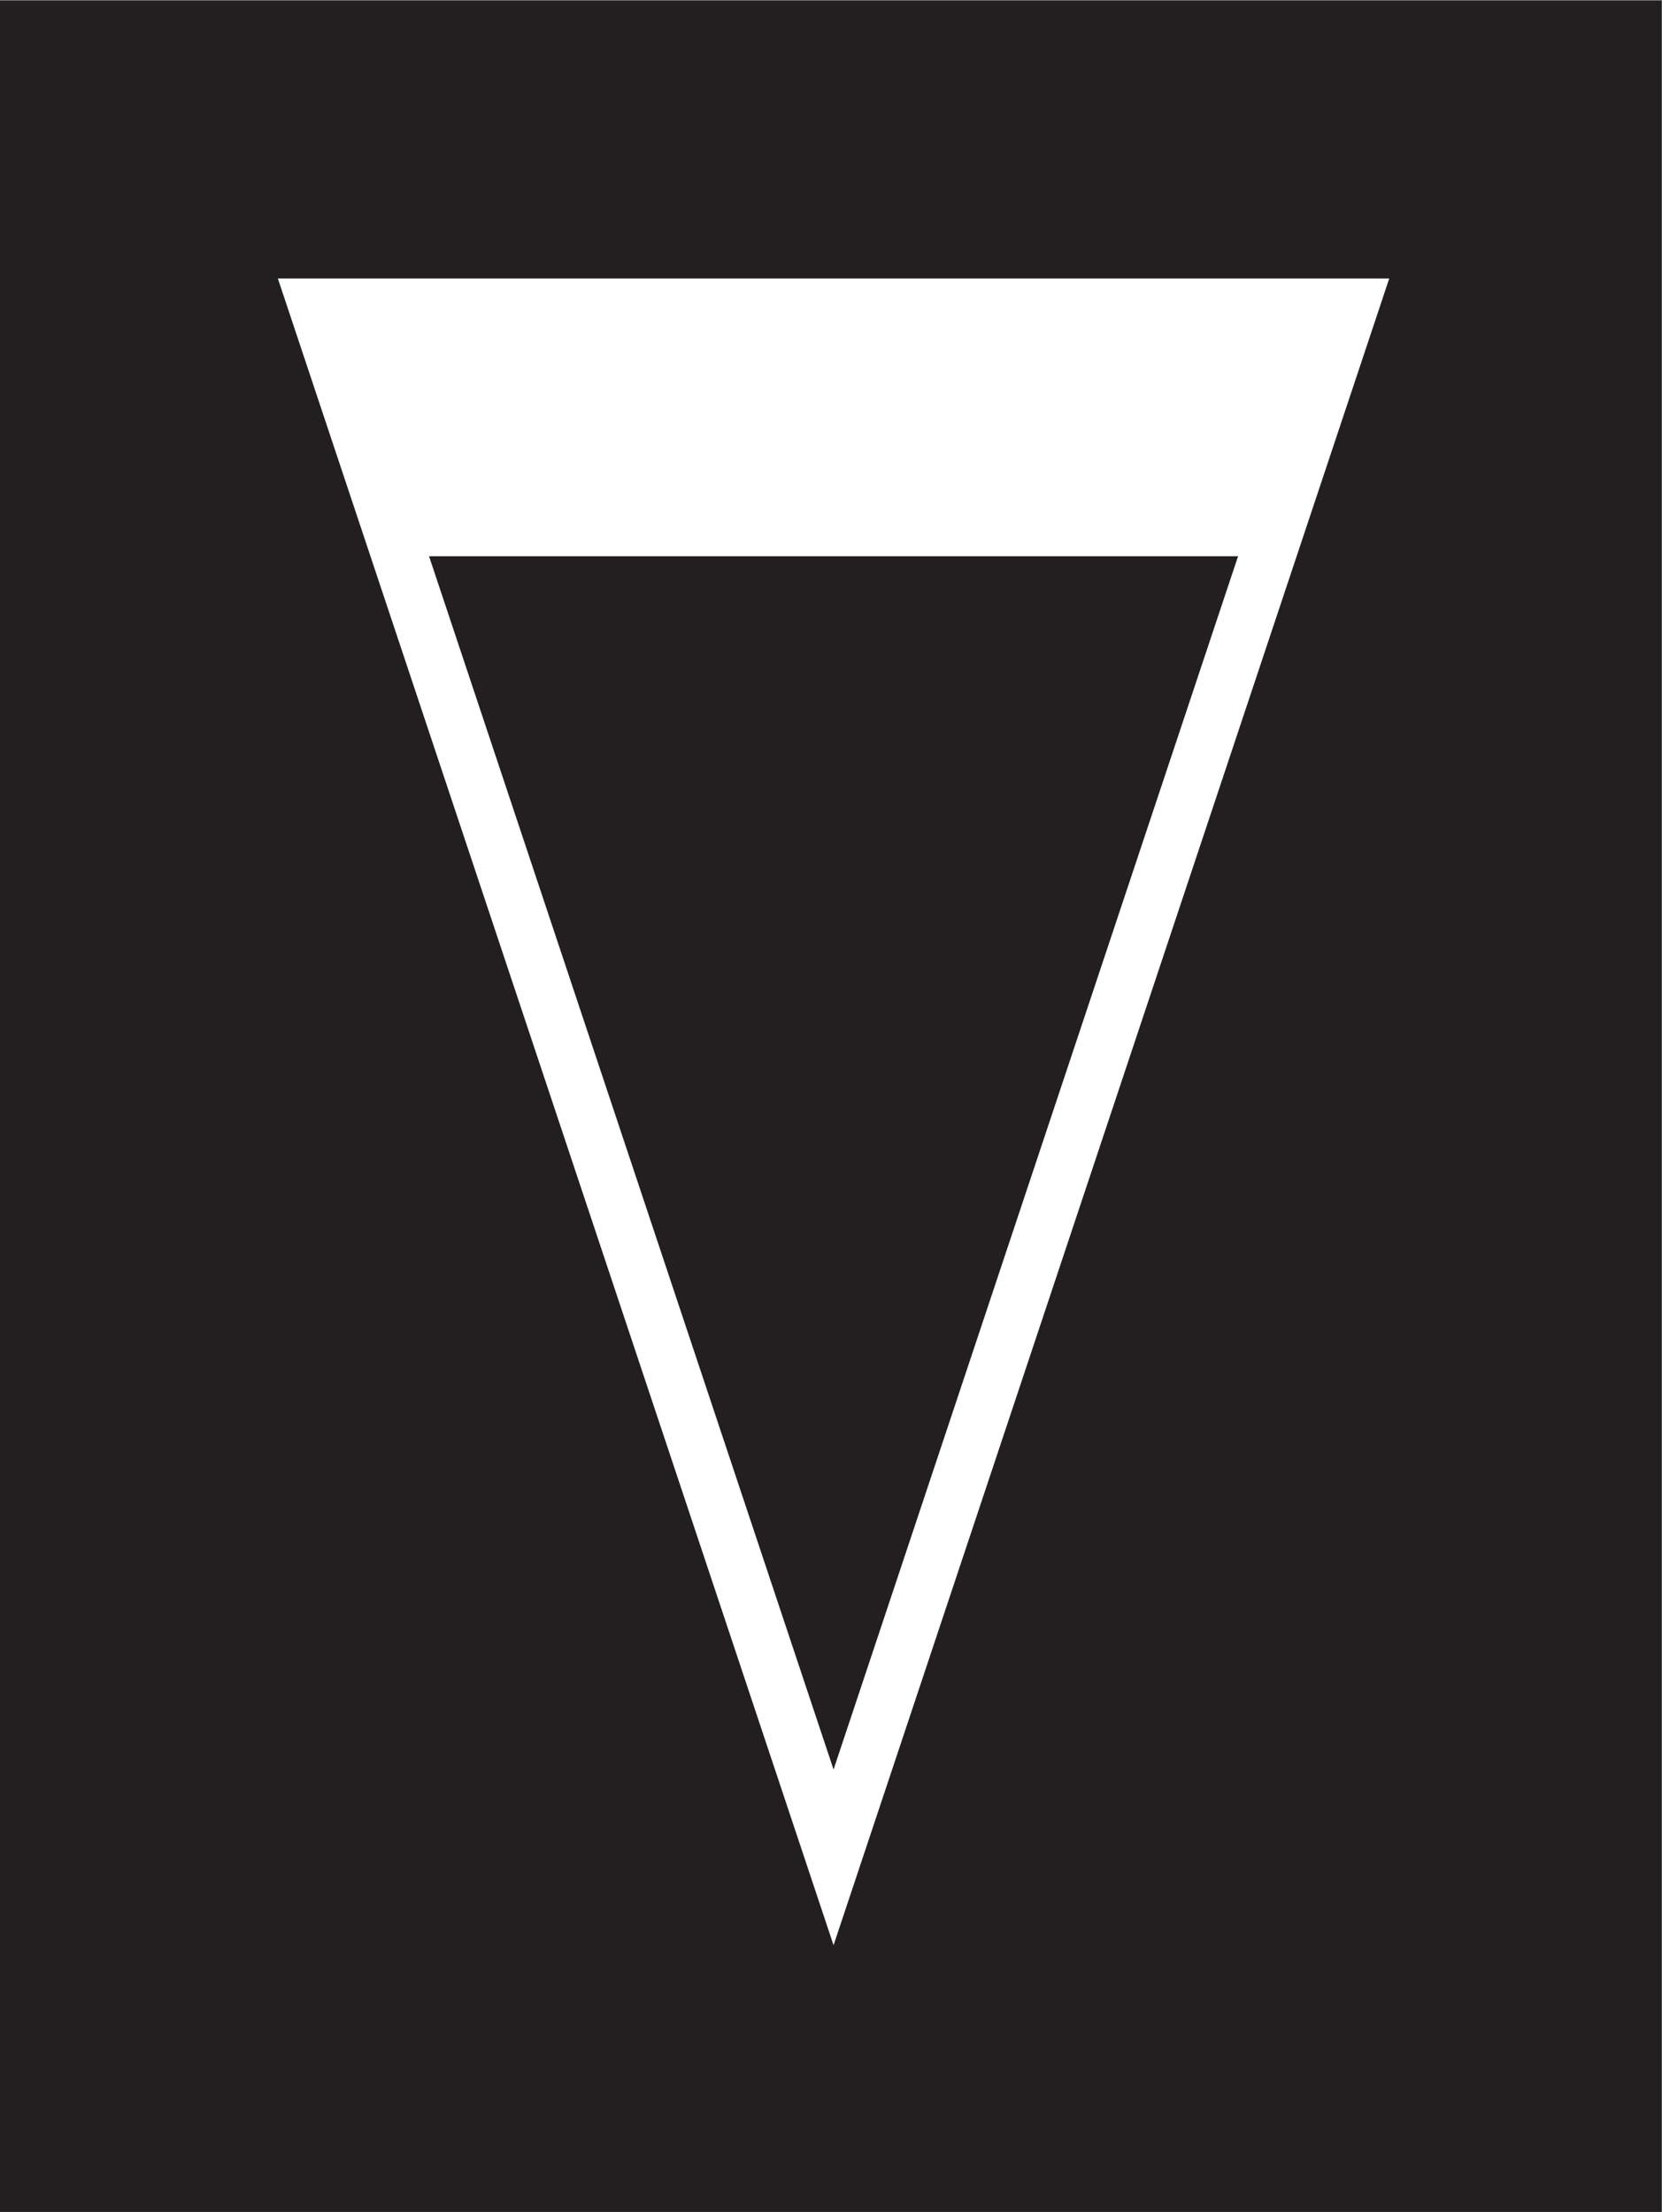 <?xml version="1.0" encoding="UTF-8" standalone="no"?>
<svg
   xmlns:dc="http://purl.org/dc/elements/1.1/"
   xmlns:cc="http://creativecommons.org/ns#"
   xmlns:rdf="http://www.w3.org/1999/02/22-rdf-syntax-ns#"
   xmlns:svg="http://www.w3.org/2000/svg"
   xmlns="http://www.w3.org/2000/svg"
   viewBox="0 0 85.04 113.2"
   height="113.2"
   width="85.04"
   xml:space="preserve"
   id="svg2"
   version="1.1"><rect x="0" y="0" width="85.04" height="113.2" fill="#808080" stroke="none"/><defs
     id="defs6" /><g
     transform="matrix(1.333,0,0,-1.333,0,113.2)"
     id="g10"><g
       transform="scale(0.1)"
       id="g12"><path
         id="path14"
         style="fill:#231f20;fill-opacity:1;fill-rule:nonzero;stroke:none"
         d="M 0,848.965 H 637.793 V 0 H 0 v 848.965" /><path
         id="path16"
         style="fill:#ffffff;fill-opacity:1;fill-rule:nonzero;stroke:none"
         d="M 319.961,102.383 106.648,742.313 H 533.27 Z" /><path
         id="path18"
         style="fill:#231f20;fill-opacity:1;fill-rule:nonzero;stroke:none"
         d="M 164.688,635.652 H 475.234 L 319.961,169.844 Z" /></g></g></svg>